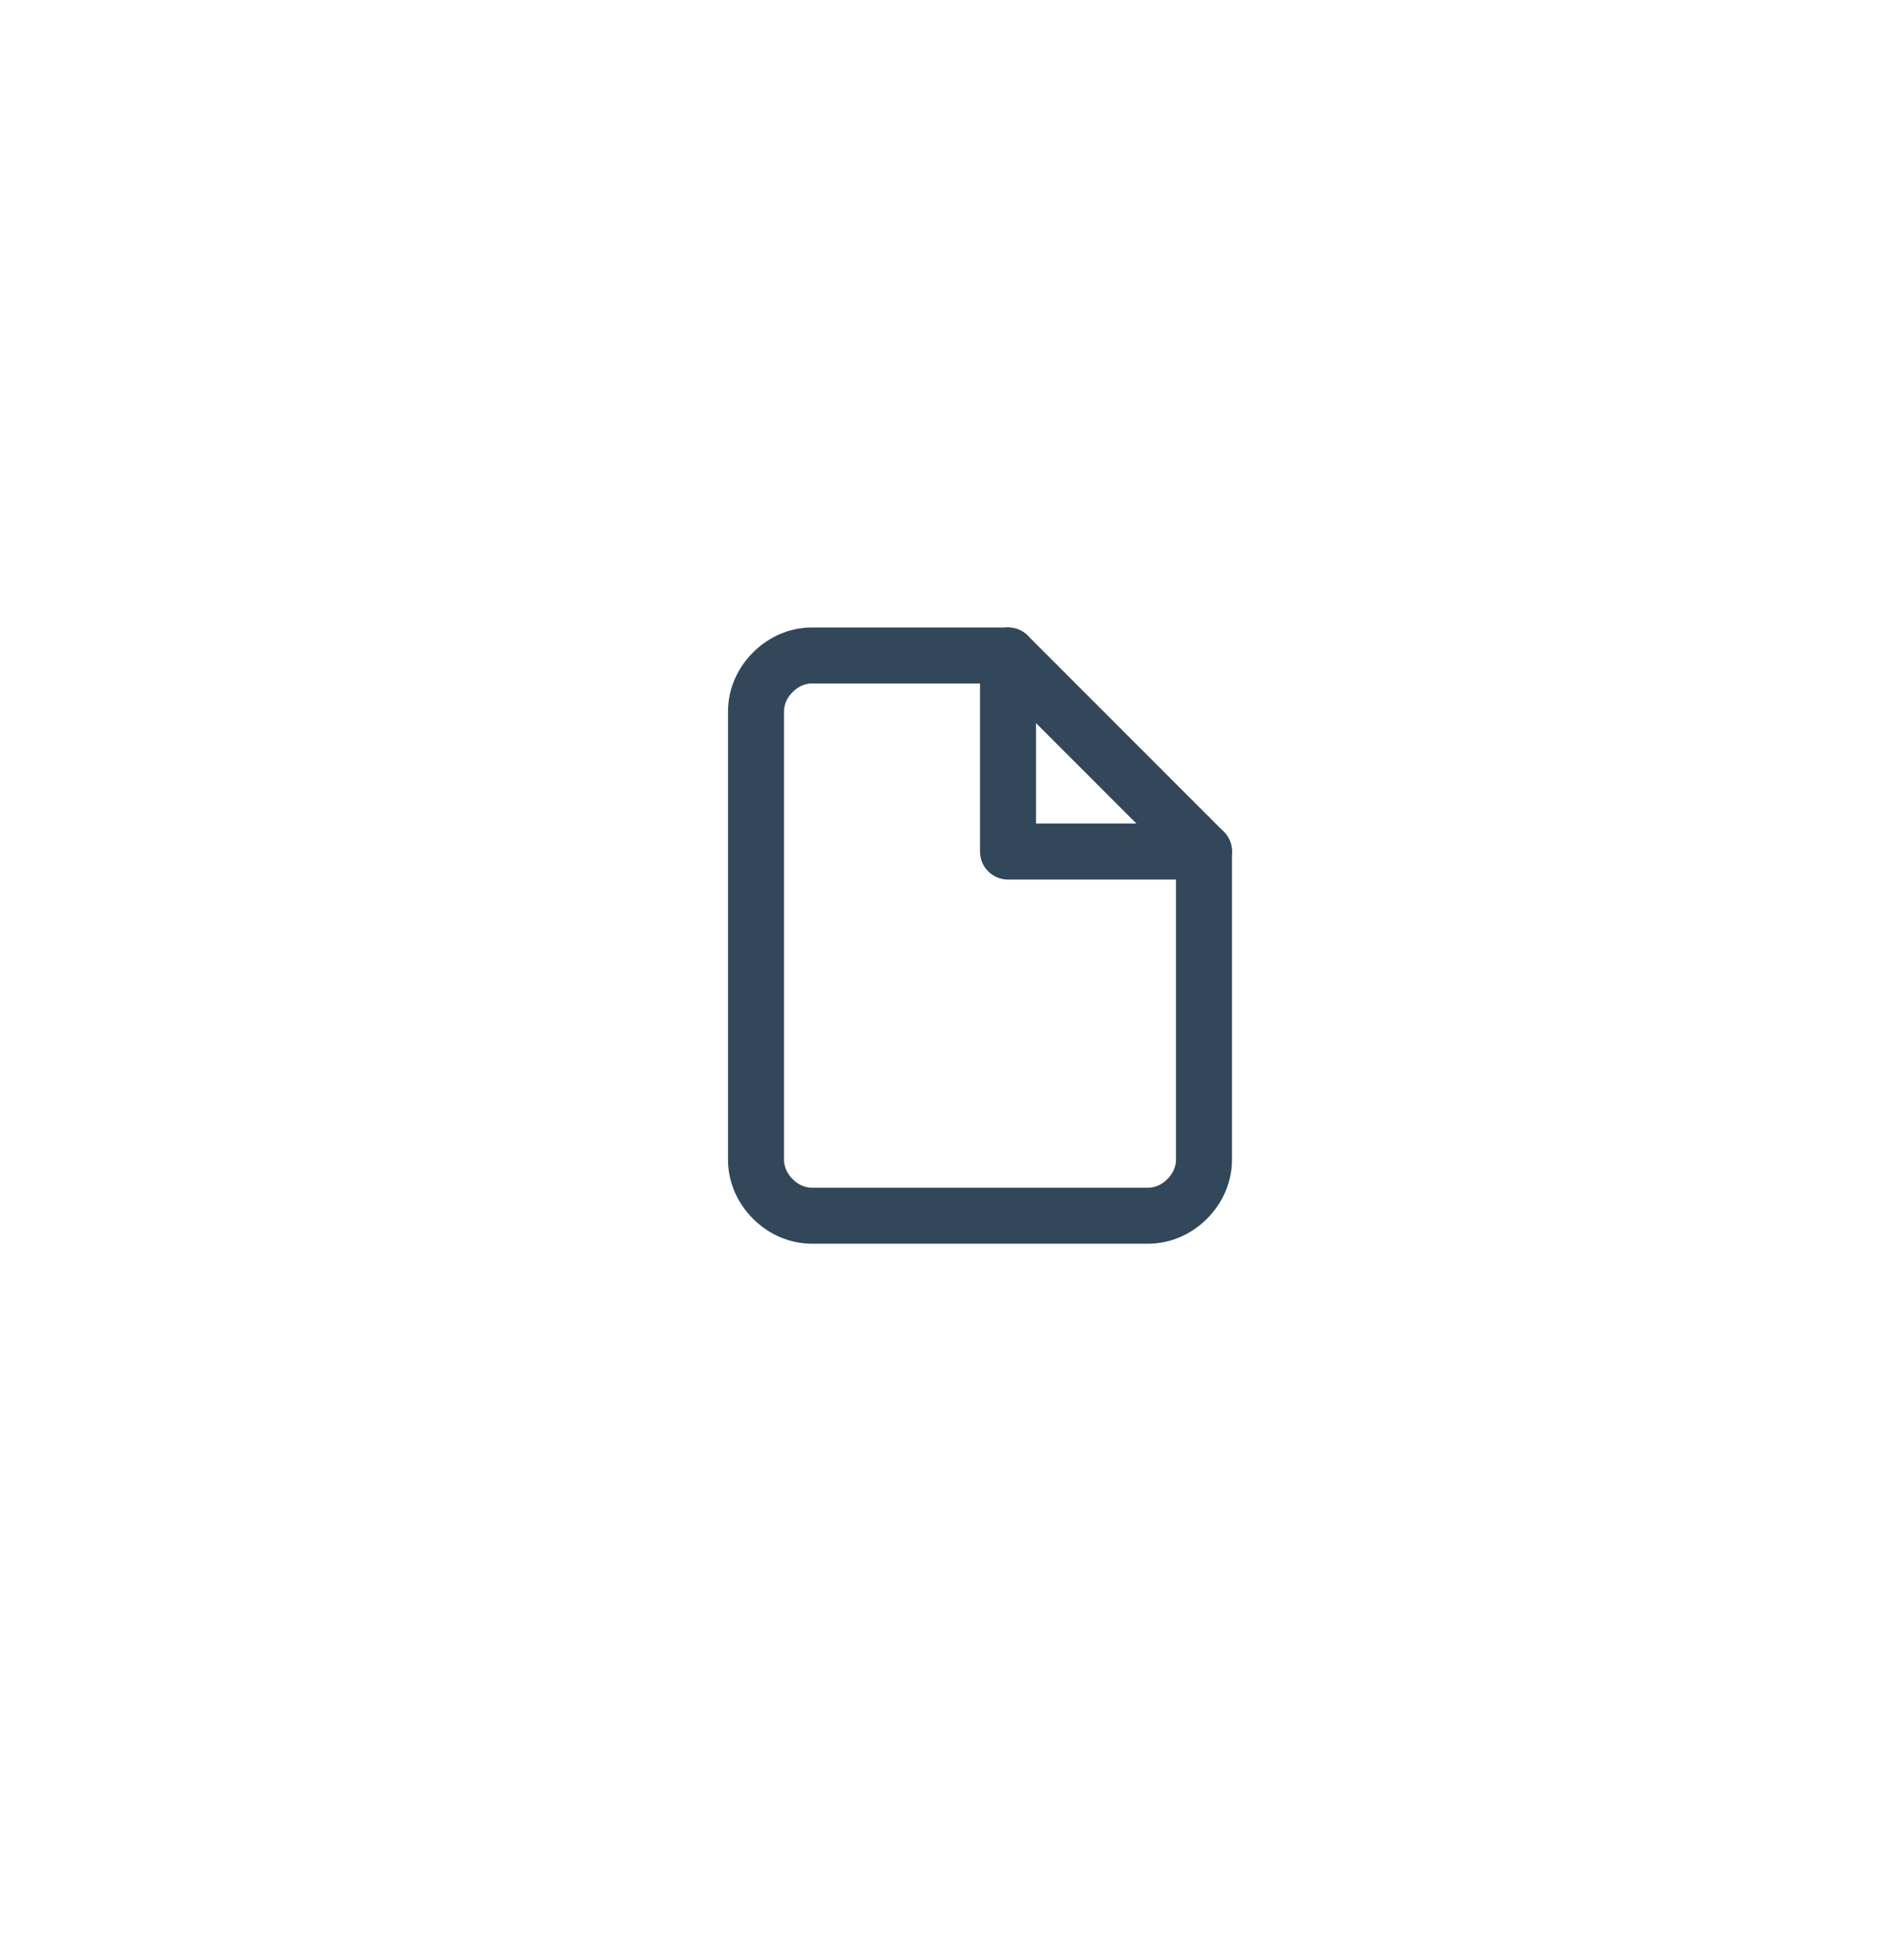 <?xml version="1.0" encoding="utf-8"?>
<!-- Generator: Adobe Illustrator 24.3.0, SVG Export Plug-In . SVG Version: 6.00 Build 0)  -->
<svg version="1.1" id="Capa_1" xmlns="http://www.w3.org/2000/svg" xmlns:xlink="http://www.w3.org/1999/xlink" x="0px" y="0px"
	 viewBox="0 0 68 69" style="enable-background:new 0 0 68 69;" xml:space="preserve">
<style type="text/css">
	.st0{fill:none;stroke:#33475B;stroke-width:2;stroke-linecap:round;stroke-linejoin:round;}
</style>
<path class="st0" d="M36,23.4h-7c-0.5,0-1,0.2-1.4,0.6c-0.4,0.4-0.6,0.9-0.6,1.4v16c0,0.5,0.2,1,0.6,1.4c0.4,0.4,0.9,0.6,1.4,0.6h12
	c0.5,0,1-0.2,1.4-0.6s0.6-0.9,0.6-1.4v-11L36,23.4z"/>
<path class="st0" d="M36,23.4v7h7"/>
</svg>
